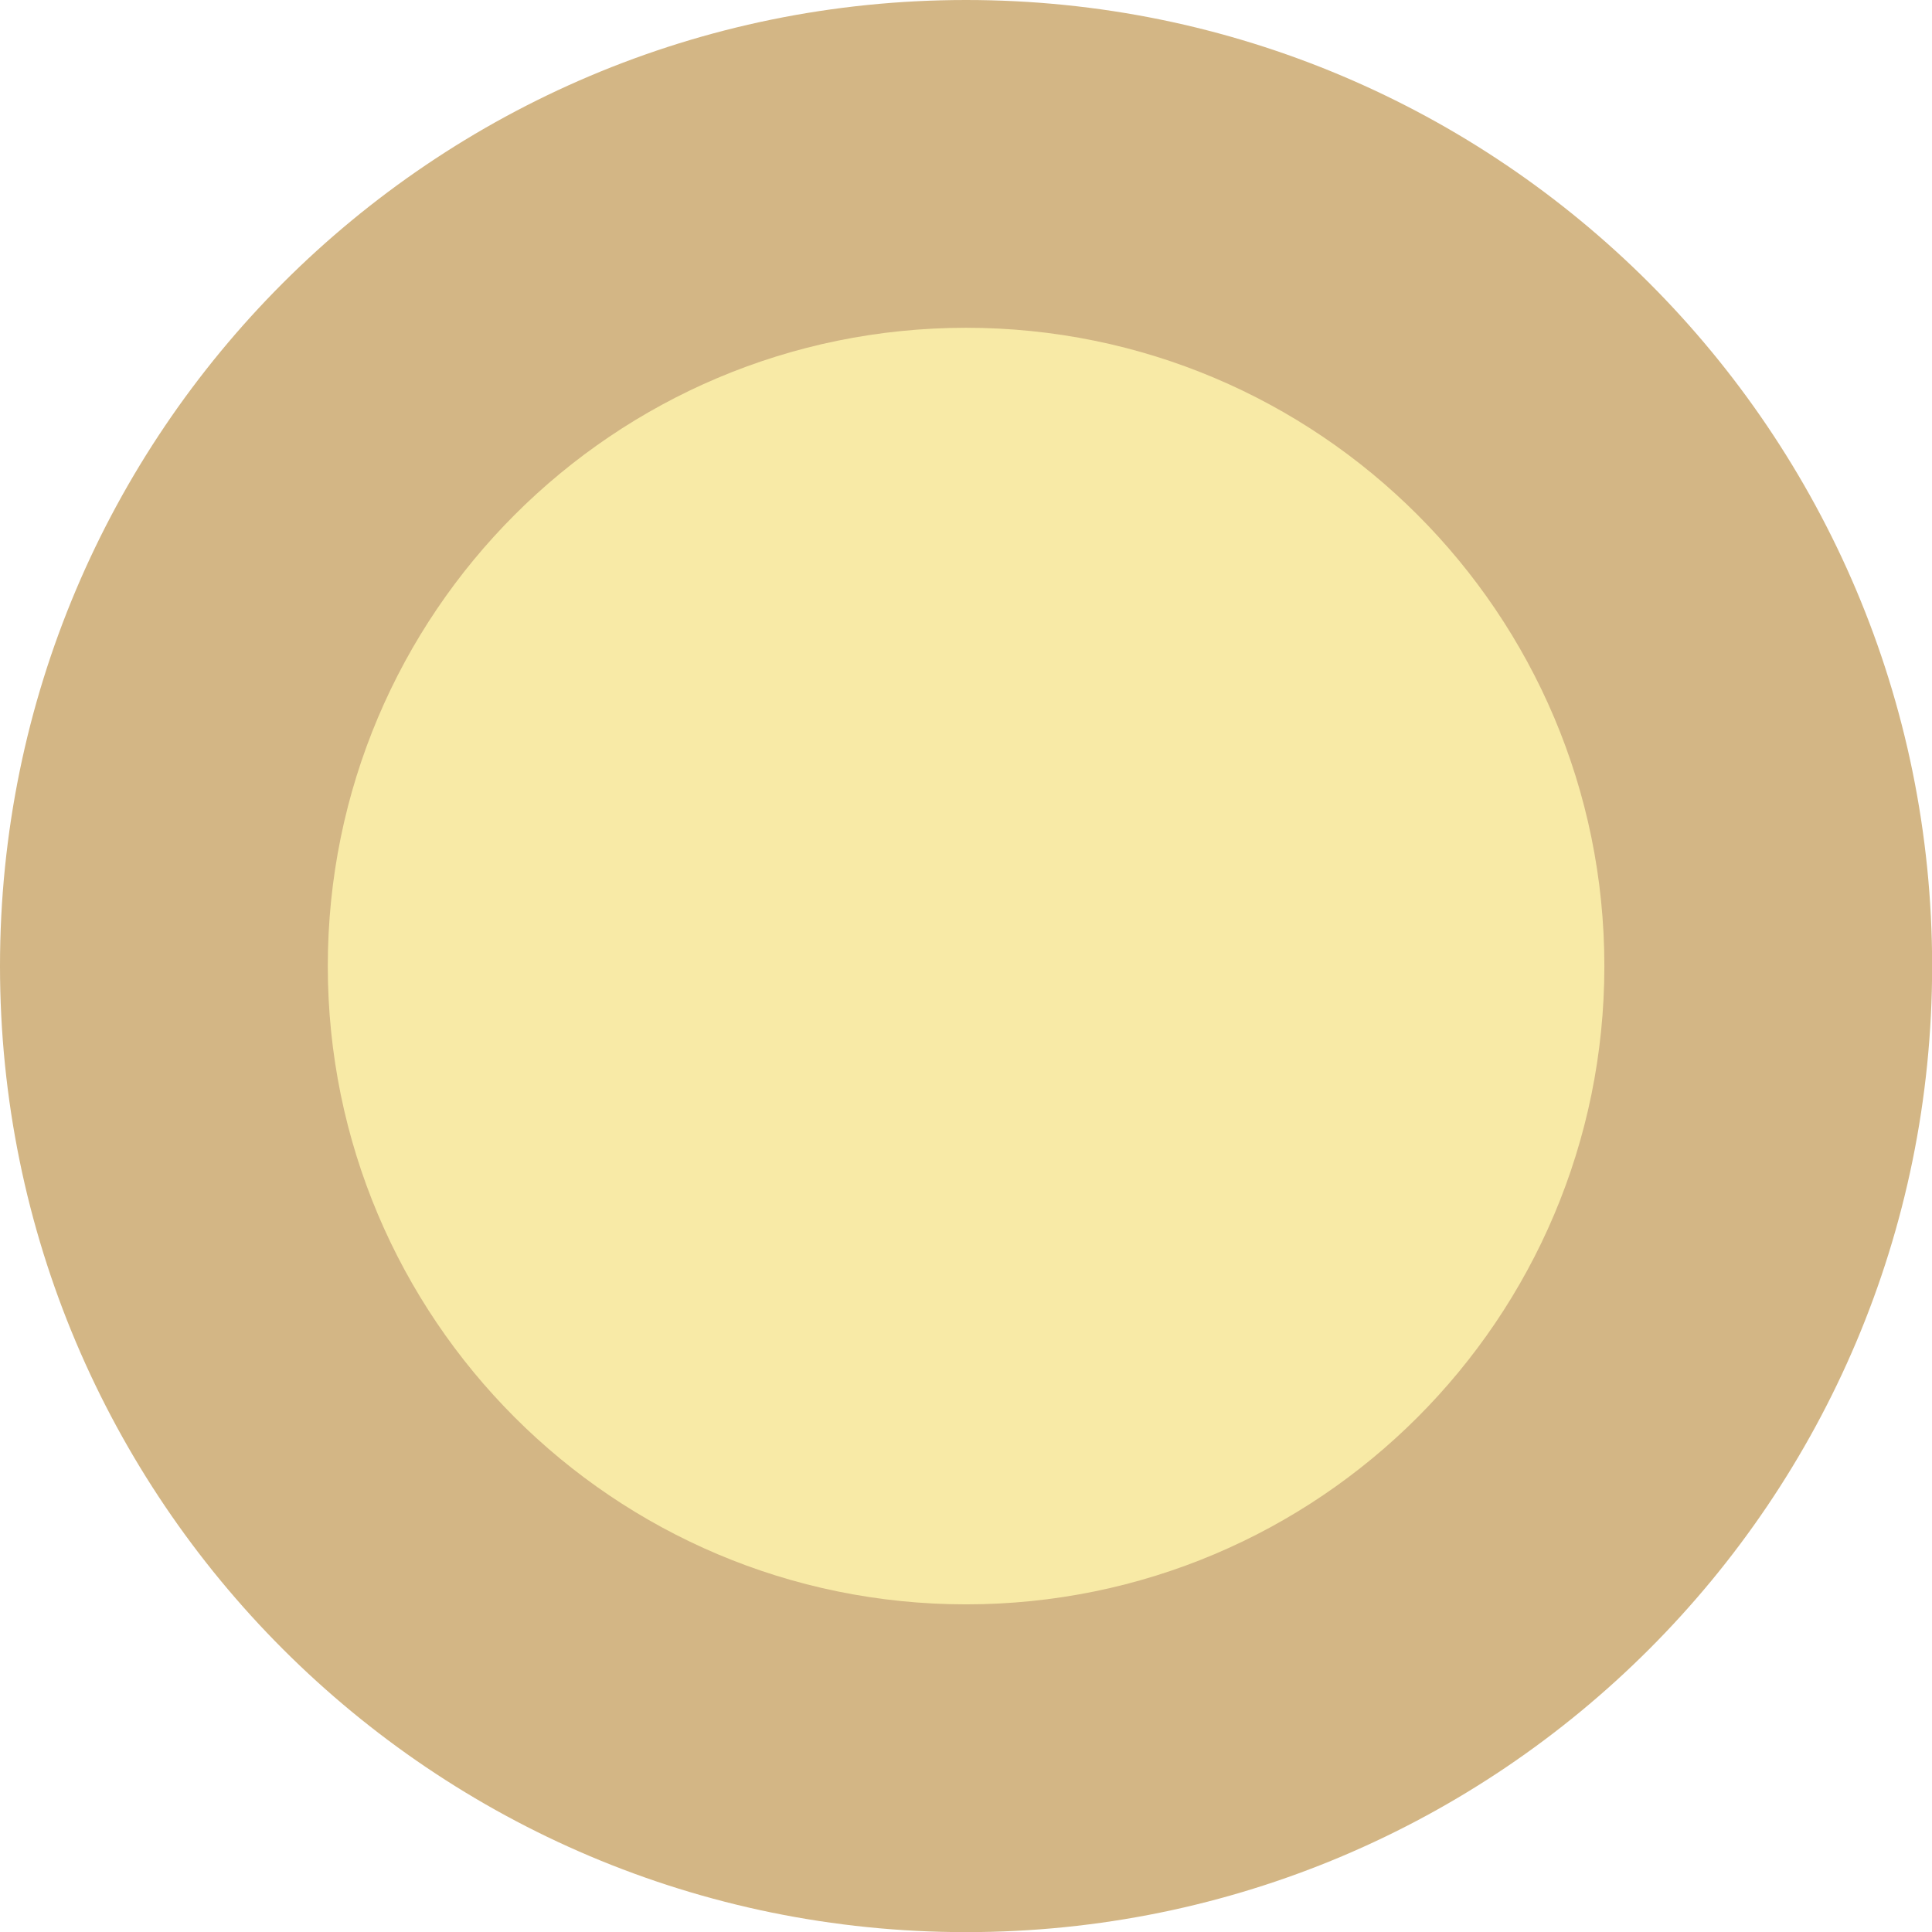 <?xml version="1.0" encoding="UTF-8"?> <svg xmlns="http://www.w3.org/2000/svg" width="253" height="253" viewBox="0 0 253 253" fill="none"> <g clip-path="url(#clip0_5722_45615)"> <path d="M126.509 253.017C196.378 253.017 253.017 196.378 253.017 126.509C253.017 56.64 196.378 0 126.509 0C56.64 0 0 56.64 0 126.509C0 196.378 56.64 253.017 126.509 253.017Z" fill="#D3B685"></path> <path d="M126.511 210.094C172.673 210.094 210.095 172.671 210.095 126.509C210.095 80.346 172.673 42.924 126.511 42.924C80.348 42.924 42.926 80.346 42.926 126.509C42.926 172.671 80.348 210.094 126.511 210.094Z" fill="#F8EAA6"></path> </g> <defs> <clipPath id="clip0_5722_45615"> <rect width="253" height="253" fill="white"></rect> </clipPath> </defs> </svg> 